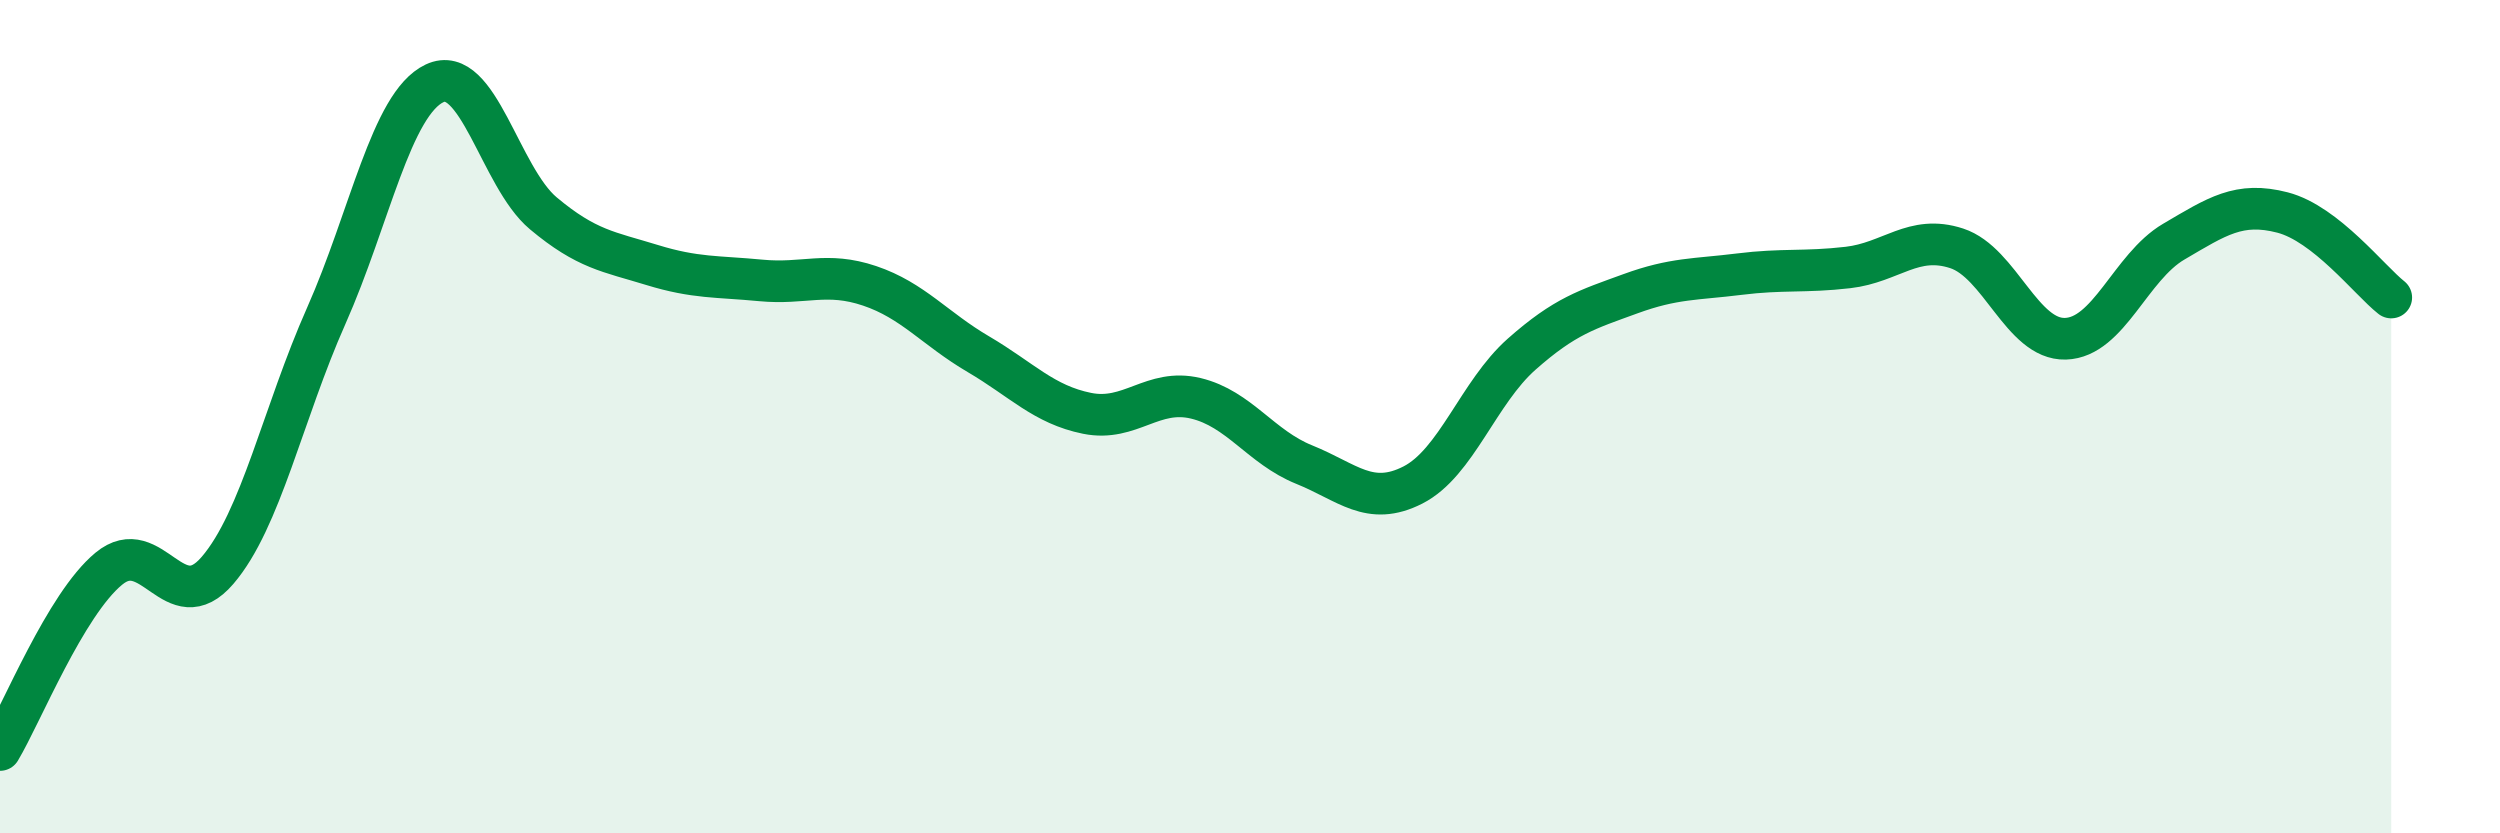
    <svg width="60" height="20" viewBox="0 0 60 20" xmlns="http://www.w3.org/2000/svg">
      <path
        d="M 0,18 C 0.52,17.13 1.57,14.51 2.61,13.65 C 3.65,12.79 4.18,14.9 5.22,13.69 C 6.26,12.48 6.79,9.92 7.83,7.58 C 8.87,5.24 9.39,2.49 10.43,2 C 11.47,1.51 12,4.25 13.04,5.12 C 14.08,5.99 14.61,6.04 15.65,6.36 C 16.69,6.68 17.22,6.63 18.26,6.73 C 19.3,6.83 19.83,6.51 20.87,6.86 C 21.91,7.21 22.44,7.89 23.48,8.5 C 24.52,9.11 25.05,9.71 26.09,9.92 C 27.13,10.13 27.66,9.31 28.7,9.56 C 29.74,9.81 30.26,10.73 31.3,11.15 C 32.34,11.57 32.87,12.17 33.91,11.64 C 34.95,11.11 35.48,9.42 36.52,8.5 C 37.56,7.58 38.09,7.43 39.13,7.05 C 40.17,6.67 40.7,6.71 41.74,6.58 C 42.78,6.45 43.31,6.54 44.35,6.42 C 45.39,6.3 45.92,5.62 46.96,5.96 C 48,6.3 48.53,8.16 49.57,8.13 C 50.61,8.1 51.13,6.41 52.17,5.8 C 53.21,5.19 53.74,4.83 54.78,5.1 C 55.82,5.37 56.87,6.73 57.39,7.14L57.39 20L0 20Z"
        fill="#008740"
        opacity="0.1"
        stroke-linecap="round"
        stroke-linejoin="round"
      />
      <path
        d="M 0,18 C 0.52,17.13 1.57,14.51 2.61,13.65 C 3.65,12.79 4.18,14.9 5.22,13.69 C 6.26,12.48 6.79,9.92 7.83,7.58 C 8.87,5.24 9.39,2.49 10.43,2 C 11.47,1.51 12,4.25 13.04,5.12 C 14.08,5.99 14.61,6.04 15.65,6.36 C 16.69,6.68 17.22,6.63 18.26,6.73 C 19.3,6.83 19.83,6.51 20.87,6.86 C 21.91,7.21 22.44,7.89 23.48,8.5 C 24.52,9.11 25.05,9.71 26.09,9.92 C 27.13,10.13 27.66,9.31 28.7,9.56 C 29.74,9.81 30.26,10.73 31.3,11.15 C 32.34,11.57 32.87,12.17 33.91,11.64 C 34.95,11.11 35.48,9.42 36.52,8.5 C 37.56,7.58 38.09,7.43 39.13,7.05 C 40.17,6.67 40.7,6.71 41.74,6.58 C 42.78,6.45 43.31,6.54 44.35,6.42 C 45.39,6.3 45.92,5.62 46.96,5.96 C 48,6.3 48.53,8.16 49.57,8.13 C 50.61,8.1 51.13,6.41 52.17,5.8 C 53.21,5.19 53.74,4.83 54.78,5.1 C 55.82,5.37 56.87,6.73 57.39,7.14"
        stroke="#008740"
        stroke-width="1"
        fill="none"
        stroke-linecap="round"
        stroke-linejoin="round"
      />
    </svg>
  